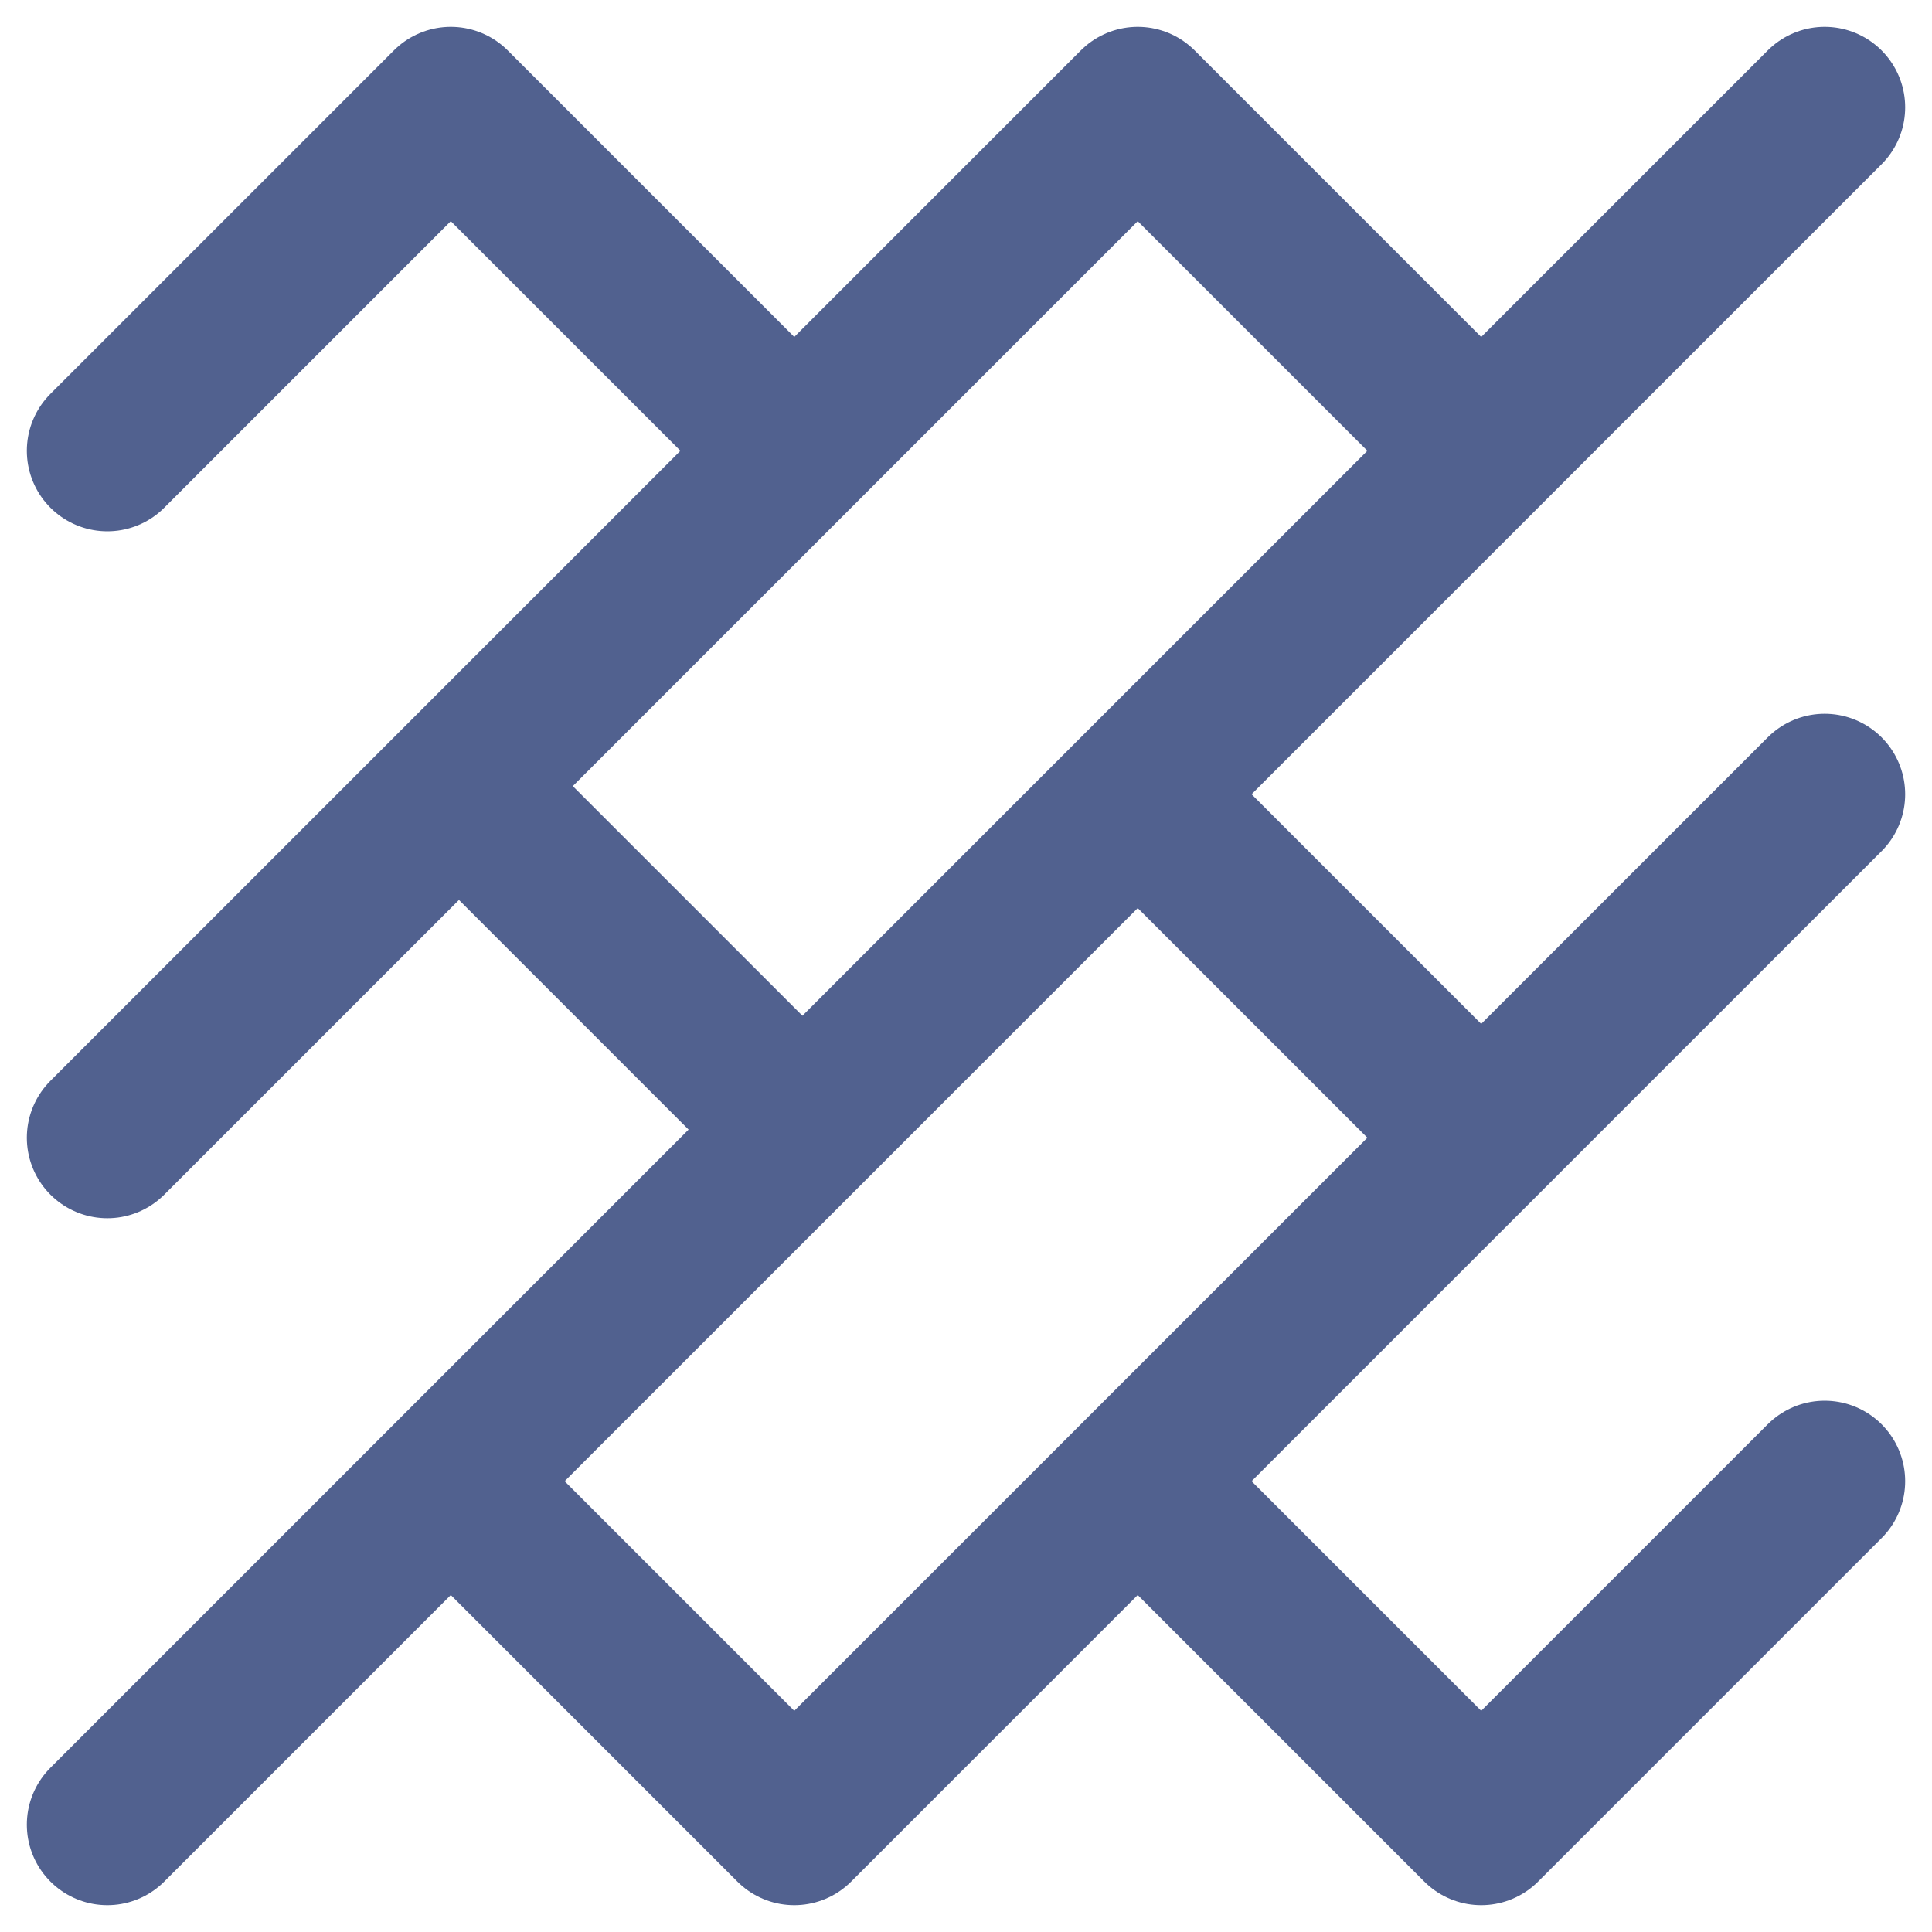 <svg width="18" height="18" viewBox="0 0 18 18" fill="none" xmlns="http://www.w3.org/2000/svg">
<path d="M4.428 7.476L7.476 10.524M13.8 4.2L10.6 1L1 10.6M1 4.2L4.2 1L7.4 4.2M1 17L17 1M10.6 7.4L13.8 10.6M10.6 13.8L13.8 17L17 13.8M4.2 13.8L7.4 17L17 7.4" stroke="#51618F" stroke-width="1.5" stroke-linecap="round" stroke-linejoin="round"/>
</svg>
